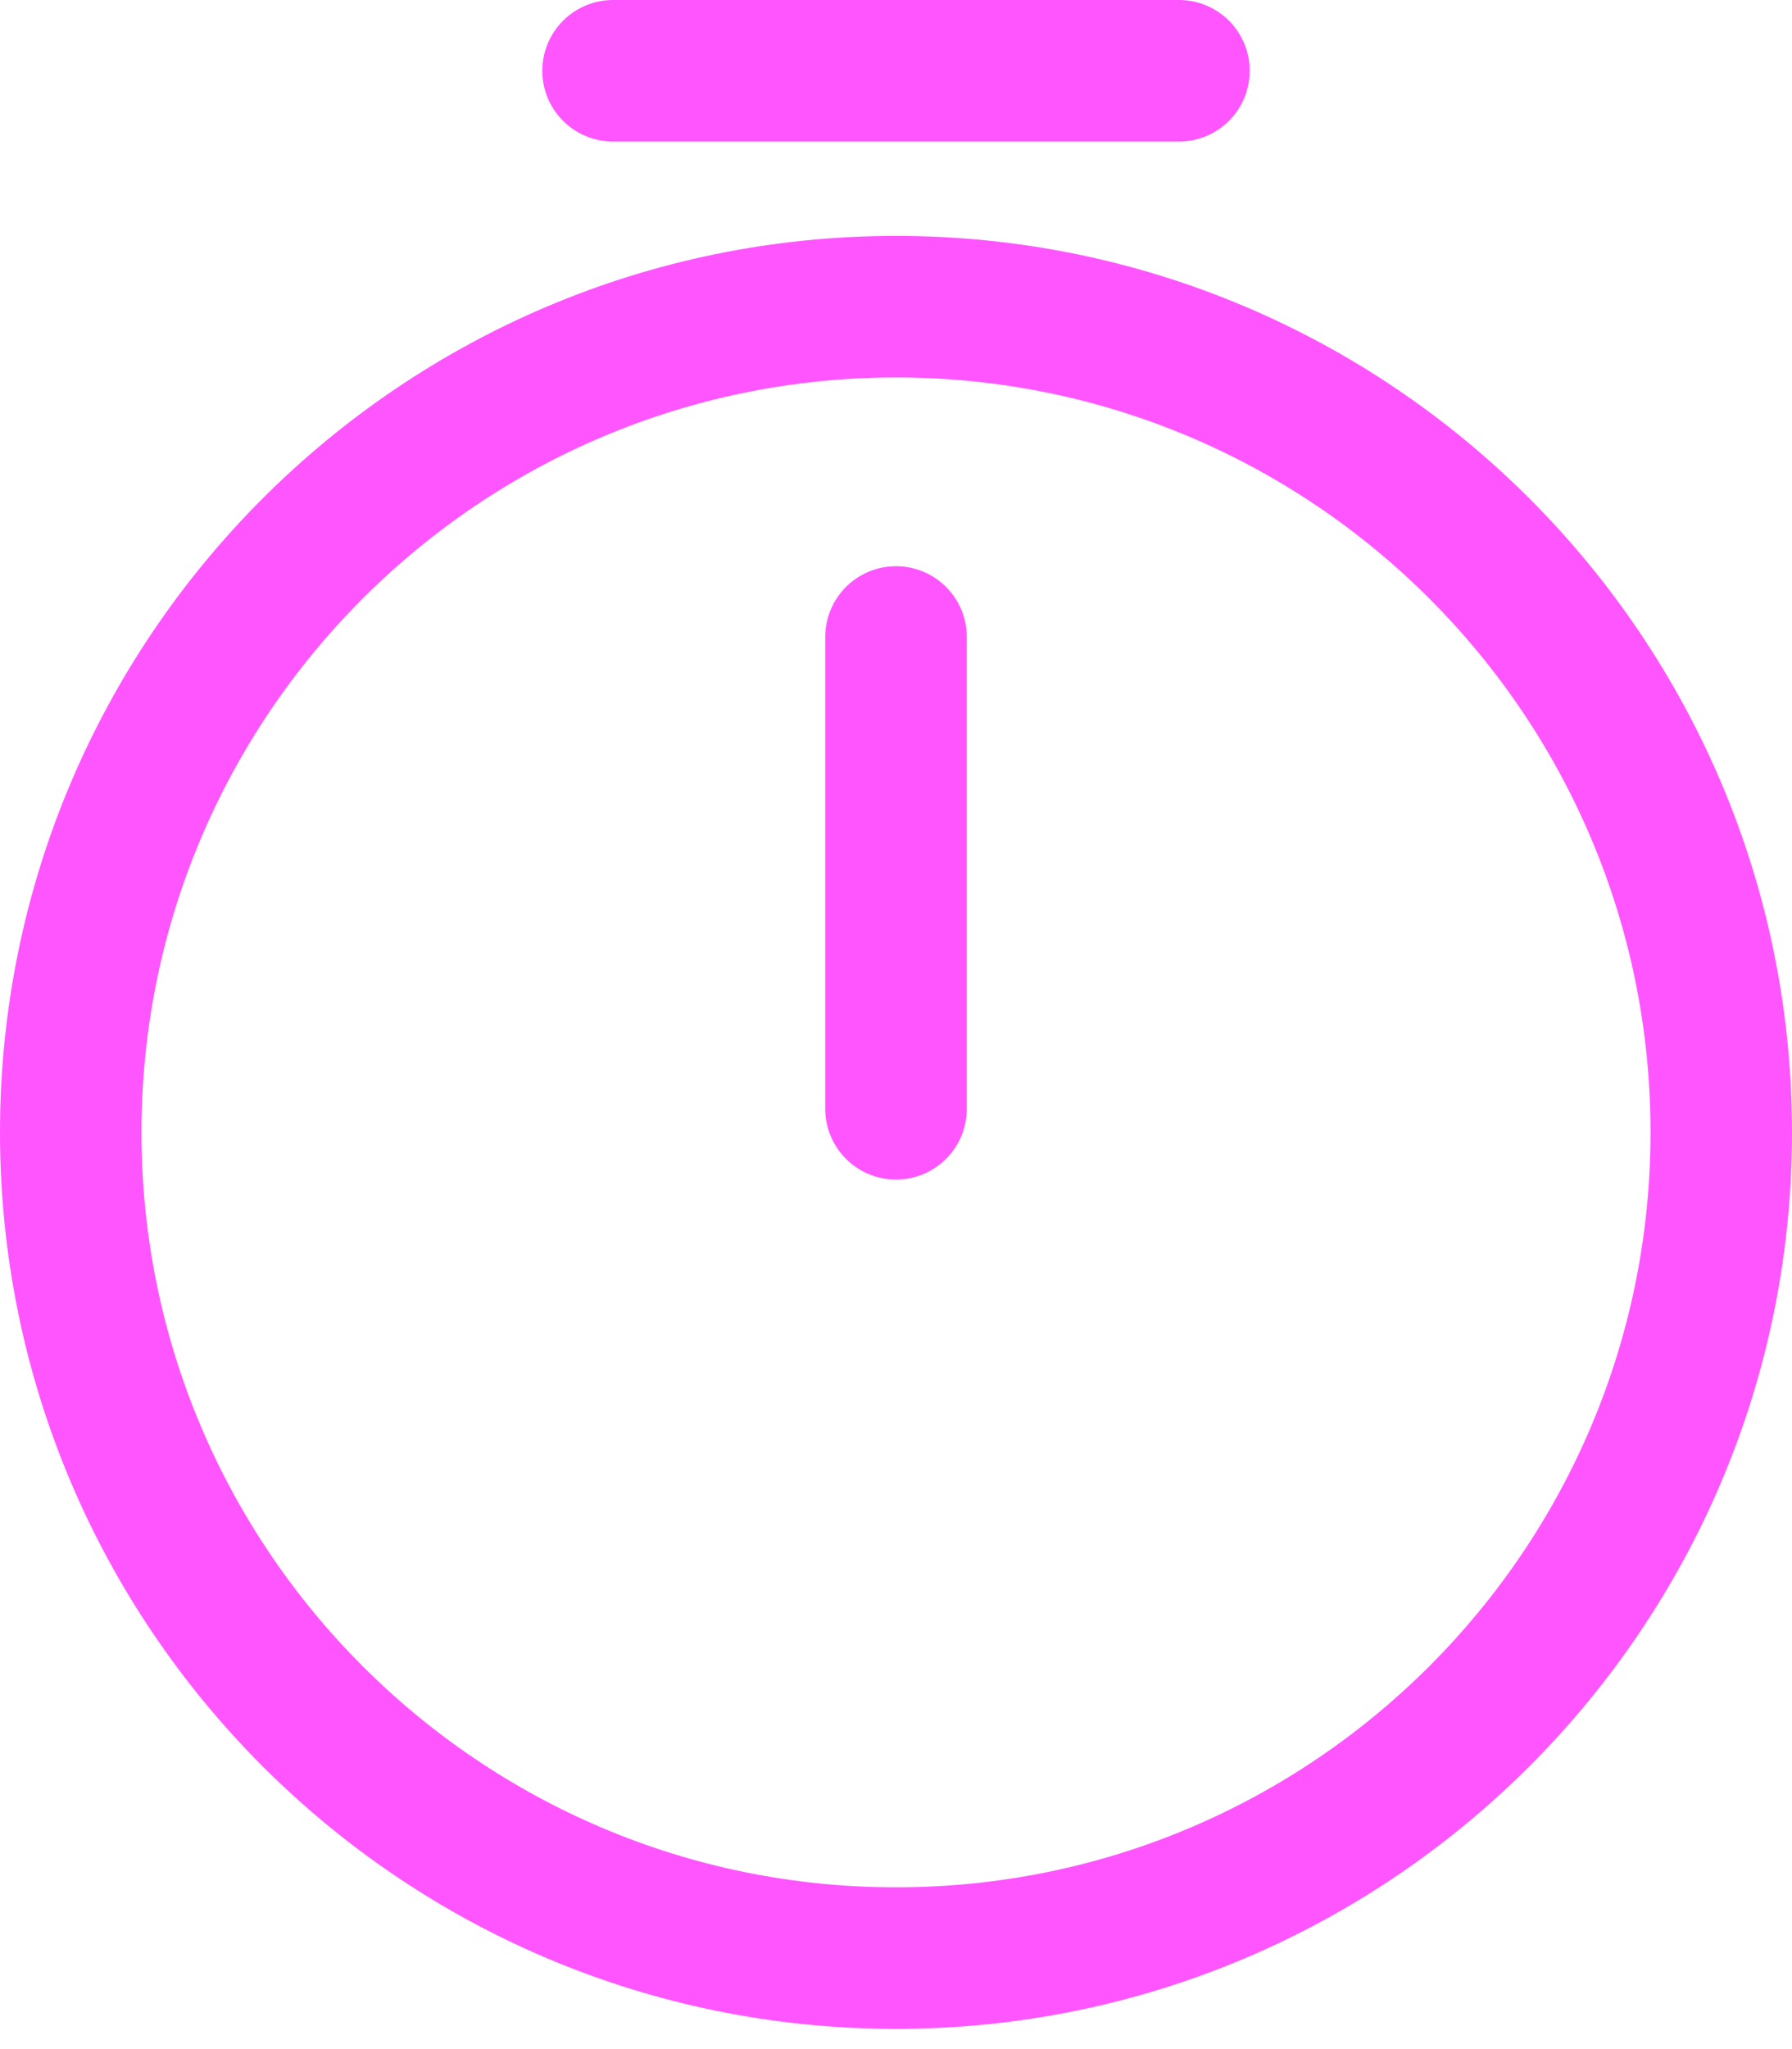 <svg width="35" height="40" viewBox="0 0 35 40" fill="none" xmlns="http://www.w3.org/2000/svg">
<g id="Group 5">
<path id="Vector (Stroke)" fill-rule="evenodd" clip-rule="evenodd" d="M17.5 7.368C9.366 7.368 2.763 13.971 2.763 22.105C2.763 30.24 9.366 36.842 17.5 36.842C25.634 36.842 32.237 30.24 32.237 22.105C32.237 13.971 25.634 7.368 17.5 7.368ZM0 22.105C0 12.445 7.84 4.605 17.5 4.605C27.16 4.605 35 12.445 35 22.105C35 31.766 27.16 39.605 17.5 39.605C7.84 39.605 0 31.766 0 22.105Z" fill="#FF55FF"/>
<path id="Vector (Stroke)_2" fill-rule="evenodd" clip-rule="evenodd" d="M17.5 11.053C18.263 11.053 18.882 11.671 18.882 12.434V21.645C18.882 22.408 18.263 23.026 17.5 23.026C16.737 23.026 16.118 22.408 16.118 21.645V12.434C16.118 11.671 16.737 11.053 17.5 11.053Z" fill="#FF55FF"/>
<path id="Vector (Stroke)_3" fill-rule="evenodd" clip-rule="evenodd" d="M10.592 1.382C10.592 0.619 11.211 0 11.974 0H23.026C23.79 0 24.408 0.619 24.408 1.382C24.408 2.145 23.79 2.763 23.026 2.763H11.974C11.211 2.763 10.592 2.145 10.592 1.382Z" fill="#FF55FF"/>
</g>
</svg>
